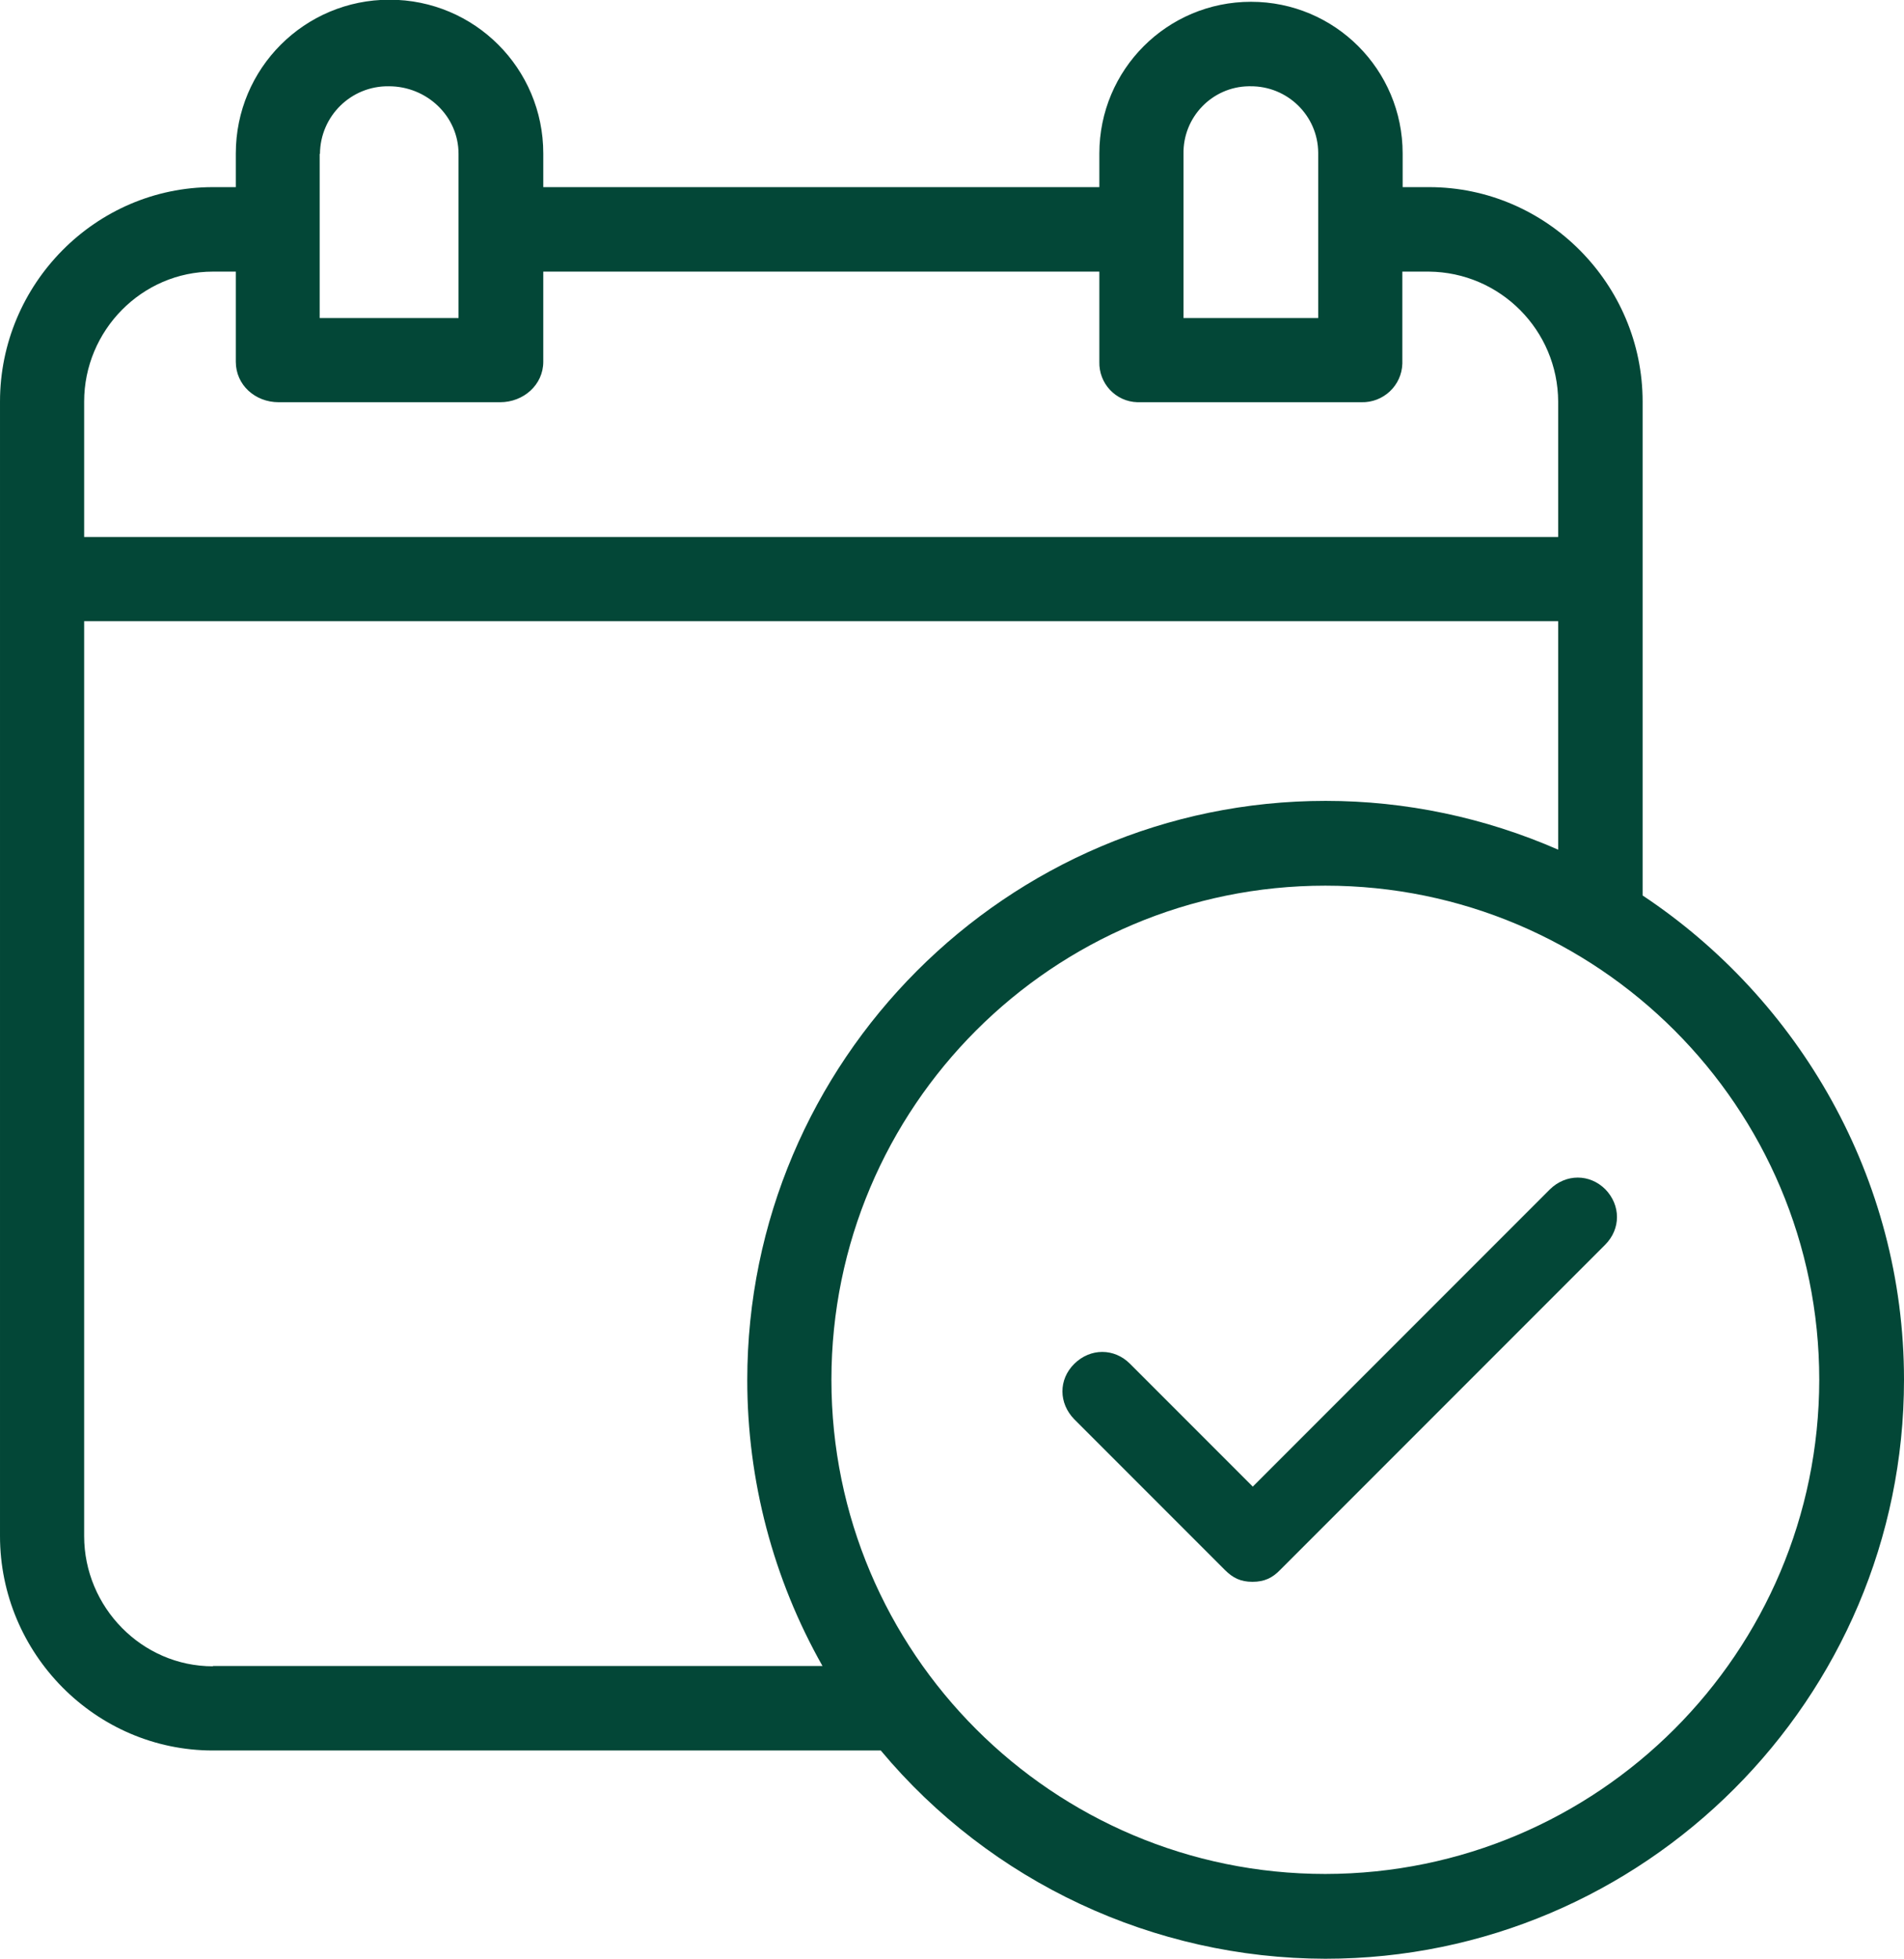 <svg xmlns="http://www.w3.org/2000/svg" id="Layer_2" viewBox="0 0 64.03 65.84"><defs><style>.cls-1{fill:#034737;}</style></defs><g id="Layer_1-2"><path class="cls-1" d="M55.24,30.11h0V13.5c0-3.95-3.23-7.21-7.18-7.21h-.89v-1.13c0-2.82-2.28-5.1-5.1-5.1s-5.1,2.28-5.1,5.1v1.13h-18.7v-1.13c0-2.86-2.31-5.17-5.17-5.17s-5.17,2.31-5.17,5.17v1.13h-.77c-3.95,0-7.16,3.26-7.16,7.21v38.13c0,3.95,3.21,7.21,7.16,7.21h22.46c3.7,4.43,9.18,6.99,14.95,7,10.72,0,19.46-8.74,19.46-19.46,0-6.8-3.55-12.8-8.79-16.28ZM39.8,5.17c-.02-1.23.96-2.25,2.19-2.27.02,0,.04,0,.06,0,1.25-.01,2.27.99,2.28,2.23,0,.01,0,.03,0,.04v5.52h-4.53v-5.52ZM10.76,5.17c.01-1.27,1.05-2.29,2.32-2.27,0,0,0,0,0,0,1.27,0,2.34,1,2.34,2.27v5.52h-4.67v-5.52ZM2.83,13.5c0-2.39,1.94-4.37,4.33-4.37h.77v3.03c0,.78.65,1.36,1.44,1.36h7.45c.78,0,1.45-.58,1.45-1.36v-3.03h18.7v3.03c-.02.73.55,1.34,1.28,1.36.03,0,.05,0,.08,0h7.45c.74.02,1.36-.56,1.38-1.3,0-.02,0-.04,0-.06v-3.03h.89c2.4.02,4.34,1.97,4.35,4.37v4.55H2.83s0-4.55,0-4.55ZM7.16,56.01c-2.39,0-4.33-1.99-4.33-4.38v-30.75h49.57v7.68c-2.47-1.08-5.13-1.64-7.82-1.64-10.72,0-19.45,8.75-19.45,19.47,0,3.37.87,6.68,2.53,9.61H7.16ZM44.57,62.99c-9.17,0-16.61-7.44-16.61-16.61s7.44-16.61,16.61-16.61,16.61,7.44,16.61,16.61h0c-.01,9.17-7.44,16.6-16.61,16.61Z"></path><path class="cls-1" d="M53.99,39.98c-.53-.53-1.33-.53-1.87,0l-9.99,9.99-4.13-4.13c-.53-.53-1.33-.53-1.87,0s-.53,1.33,0,1.87l5.06,5.06c.27.27.53.4.93.4s.67-.13.93-.4l10.93-10.93c.53-.53.53-1.33,0-1.87Z"></path></g></svg>